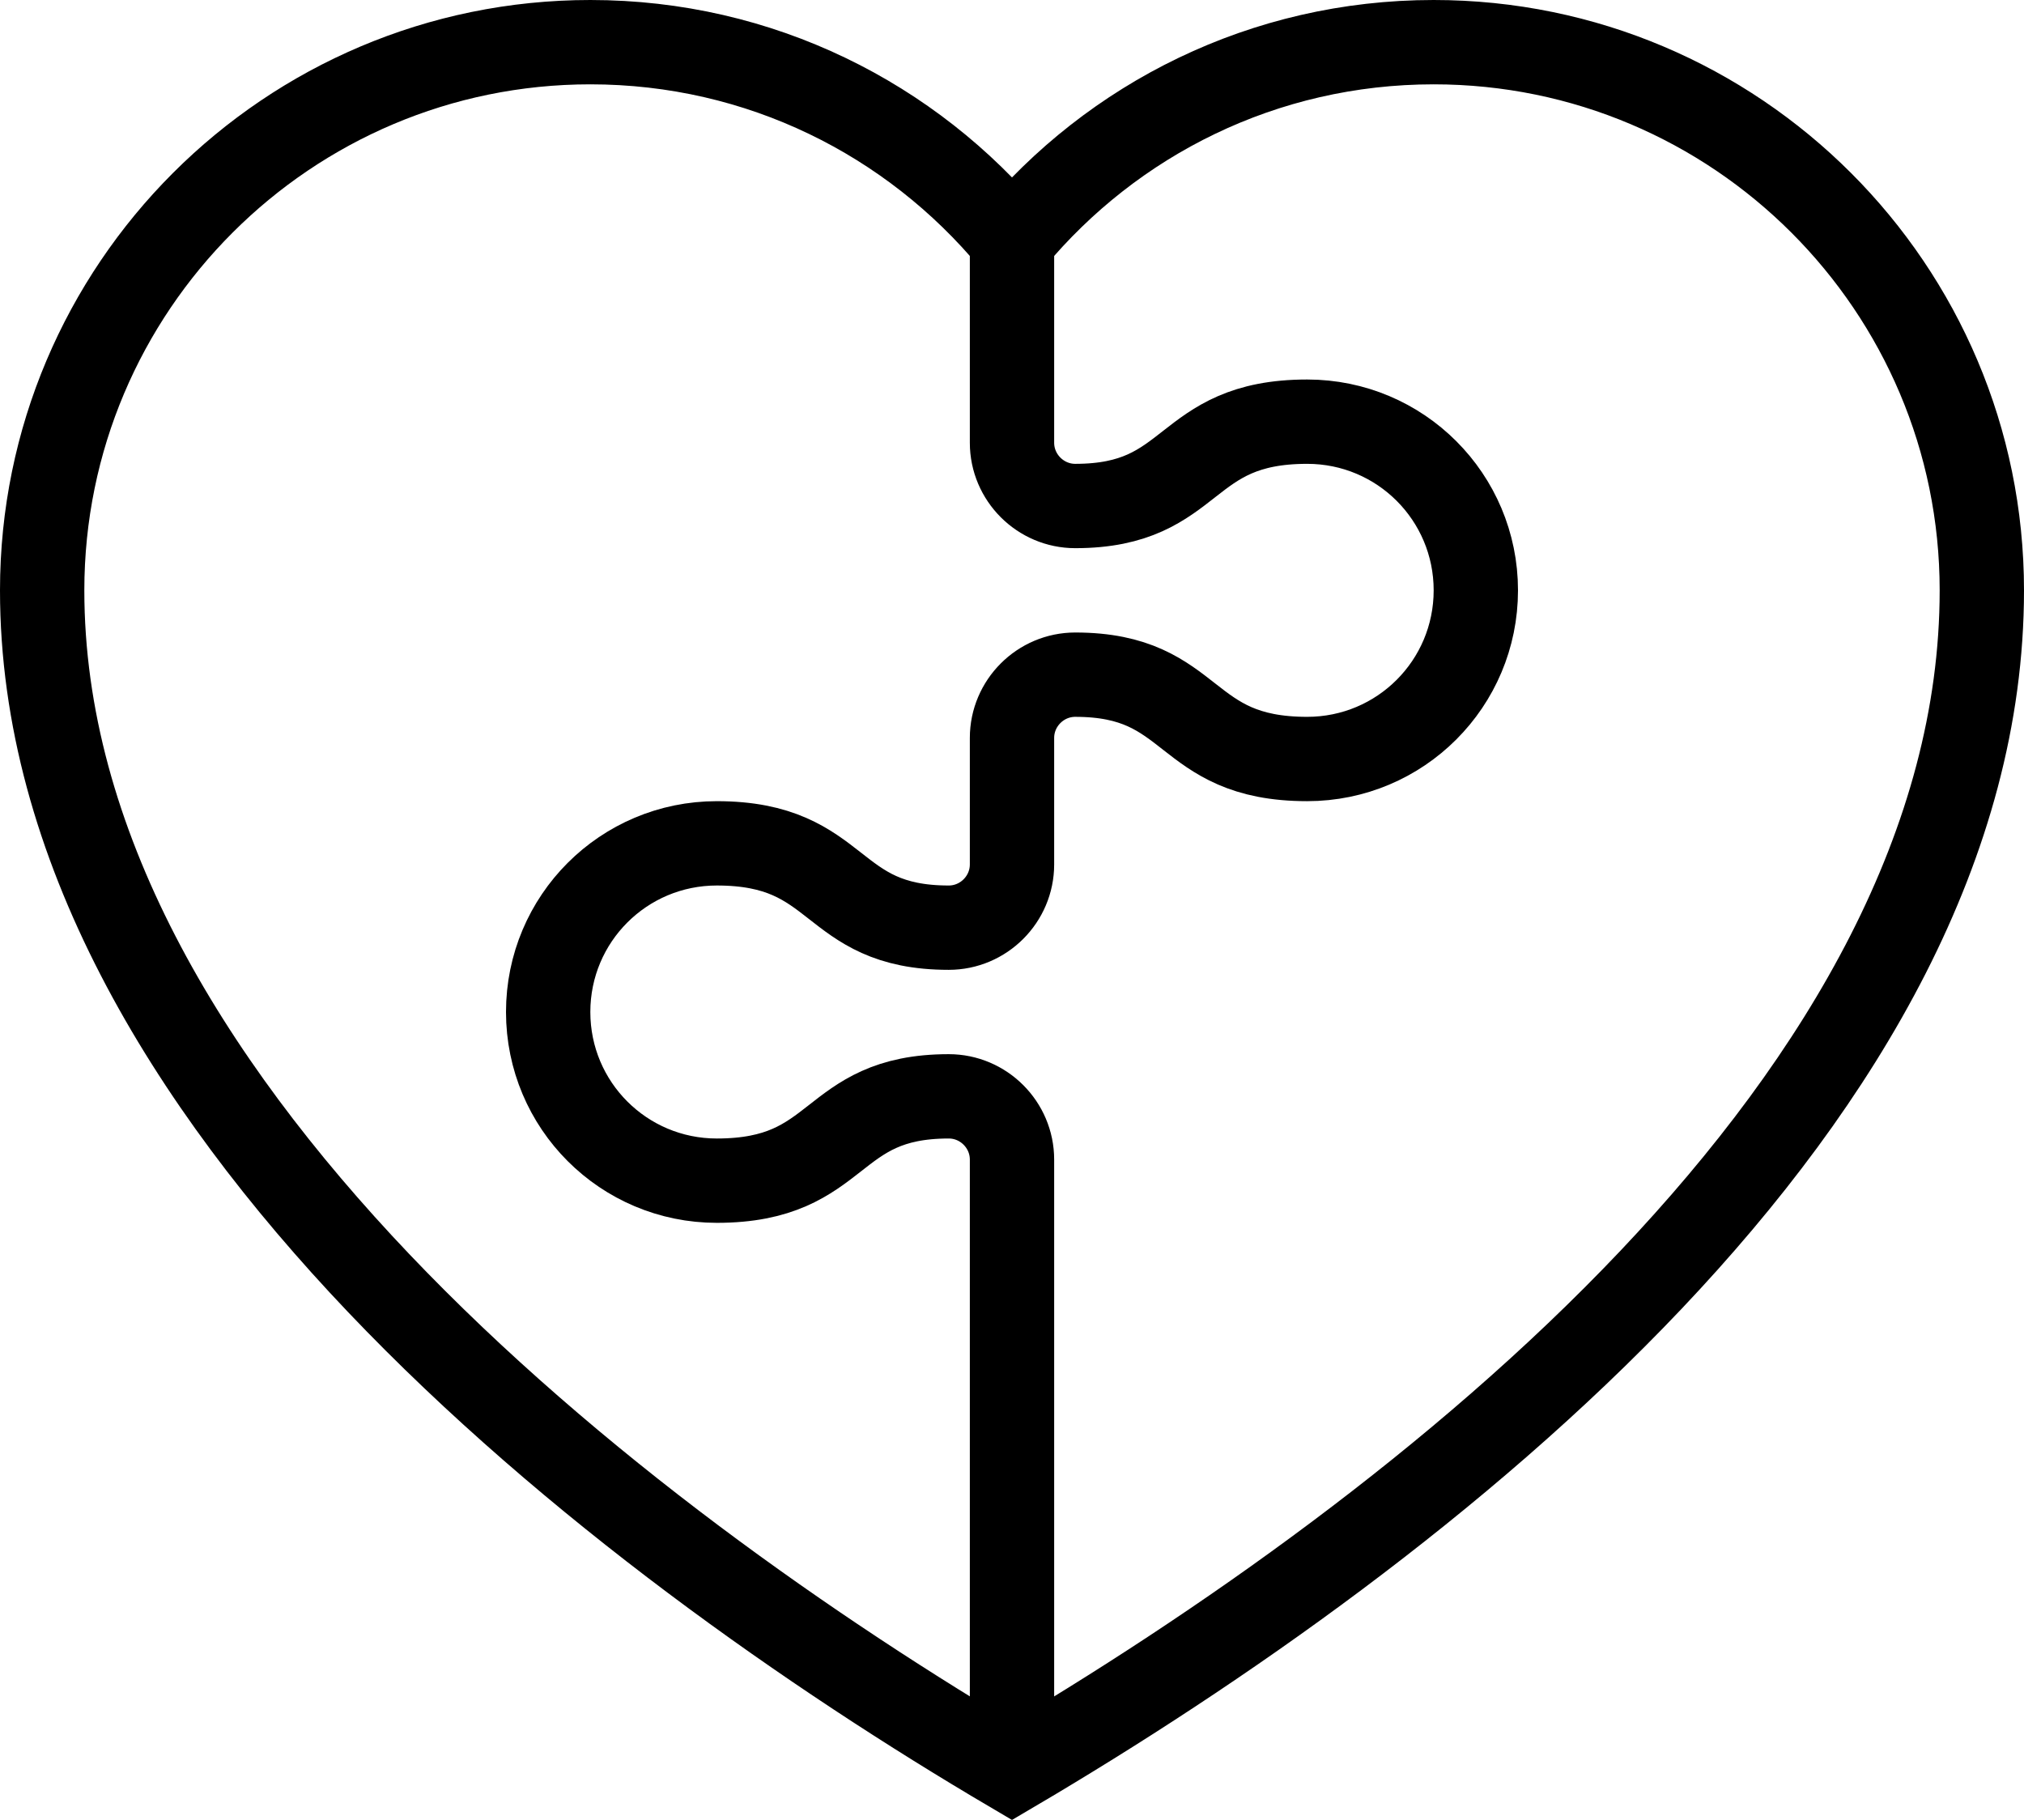 <?xml version="1.0" encoding="utf-8"?>
<!-- Generator: Adobe Illustrator 27.6.1, SVG Export Plug-In . SVG Version: 6.00 Build 0)  -->
<svg version="1.1" id="Ñëîé_1" xmlns="http://www.w3.org/2000/svg" xmlns:xlink="http://www.w3.org/1999/xlink" x="0px" y="0px"
	 viewBox="0 0 384 345.3" style="enable-background:new 0 0 384 345.3;" xml:space="preserve">
<style type="text/css">
	.st0{fill:none;stroke:#000000;stroke-width:16;stroke-miterlimit:10;}
</style>
<path class="st0" d="M192,40v44c0,6.6,5.4,12,12,12c23.1,0,20-16,44-16c17.7,0,32,14.3,32,32c0,17.7-14.3,32-32,32
	c-24,0-20.9-16-44-16c-6.6,0-12,5.4-12,12l0,24c0,6.6-5.4,12-12,12c-23.1,0-20-16-44-16c-17.7,0-32,14.3-32,32c0,17.7,14.3,32,32,32
	c24,0,20.9-16,44-16c6.6,0,12,5.4,12,12l0,116"/>
<path class="st0" d="M376,112C376,54.6,329.4,8,272,8c-32.2,0-60.9,14.6-80,37.6C172.9,22.6,144.2,8,112,8C54.6,8,8,54.6,8,112
	c0,96,108.9,179.8,184,224C270,290.1,376,208,376,112z"/>
</svg>
